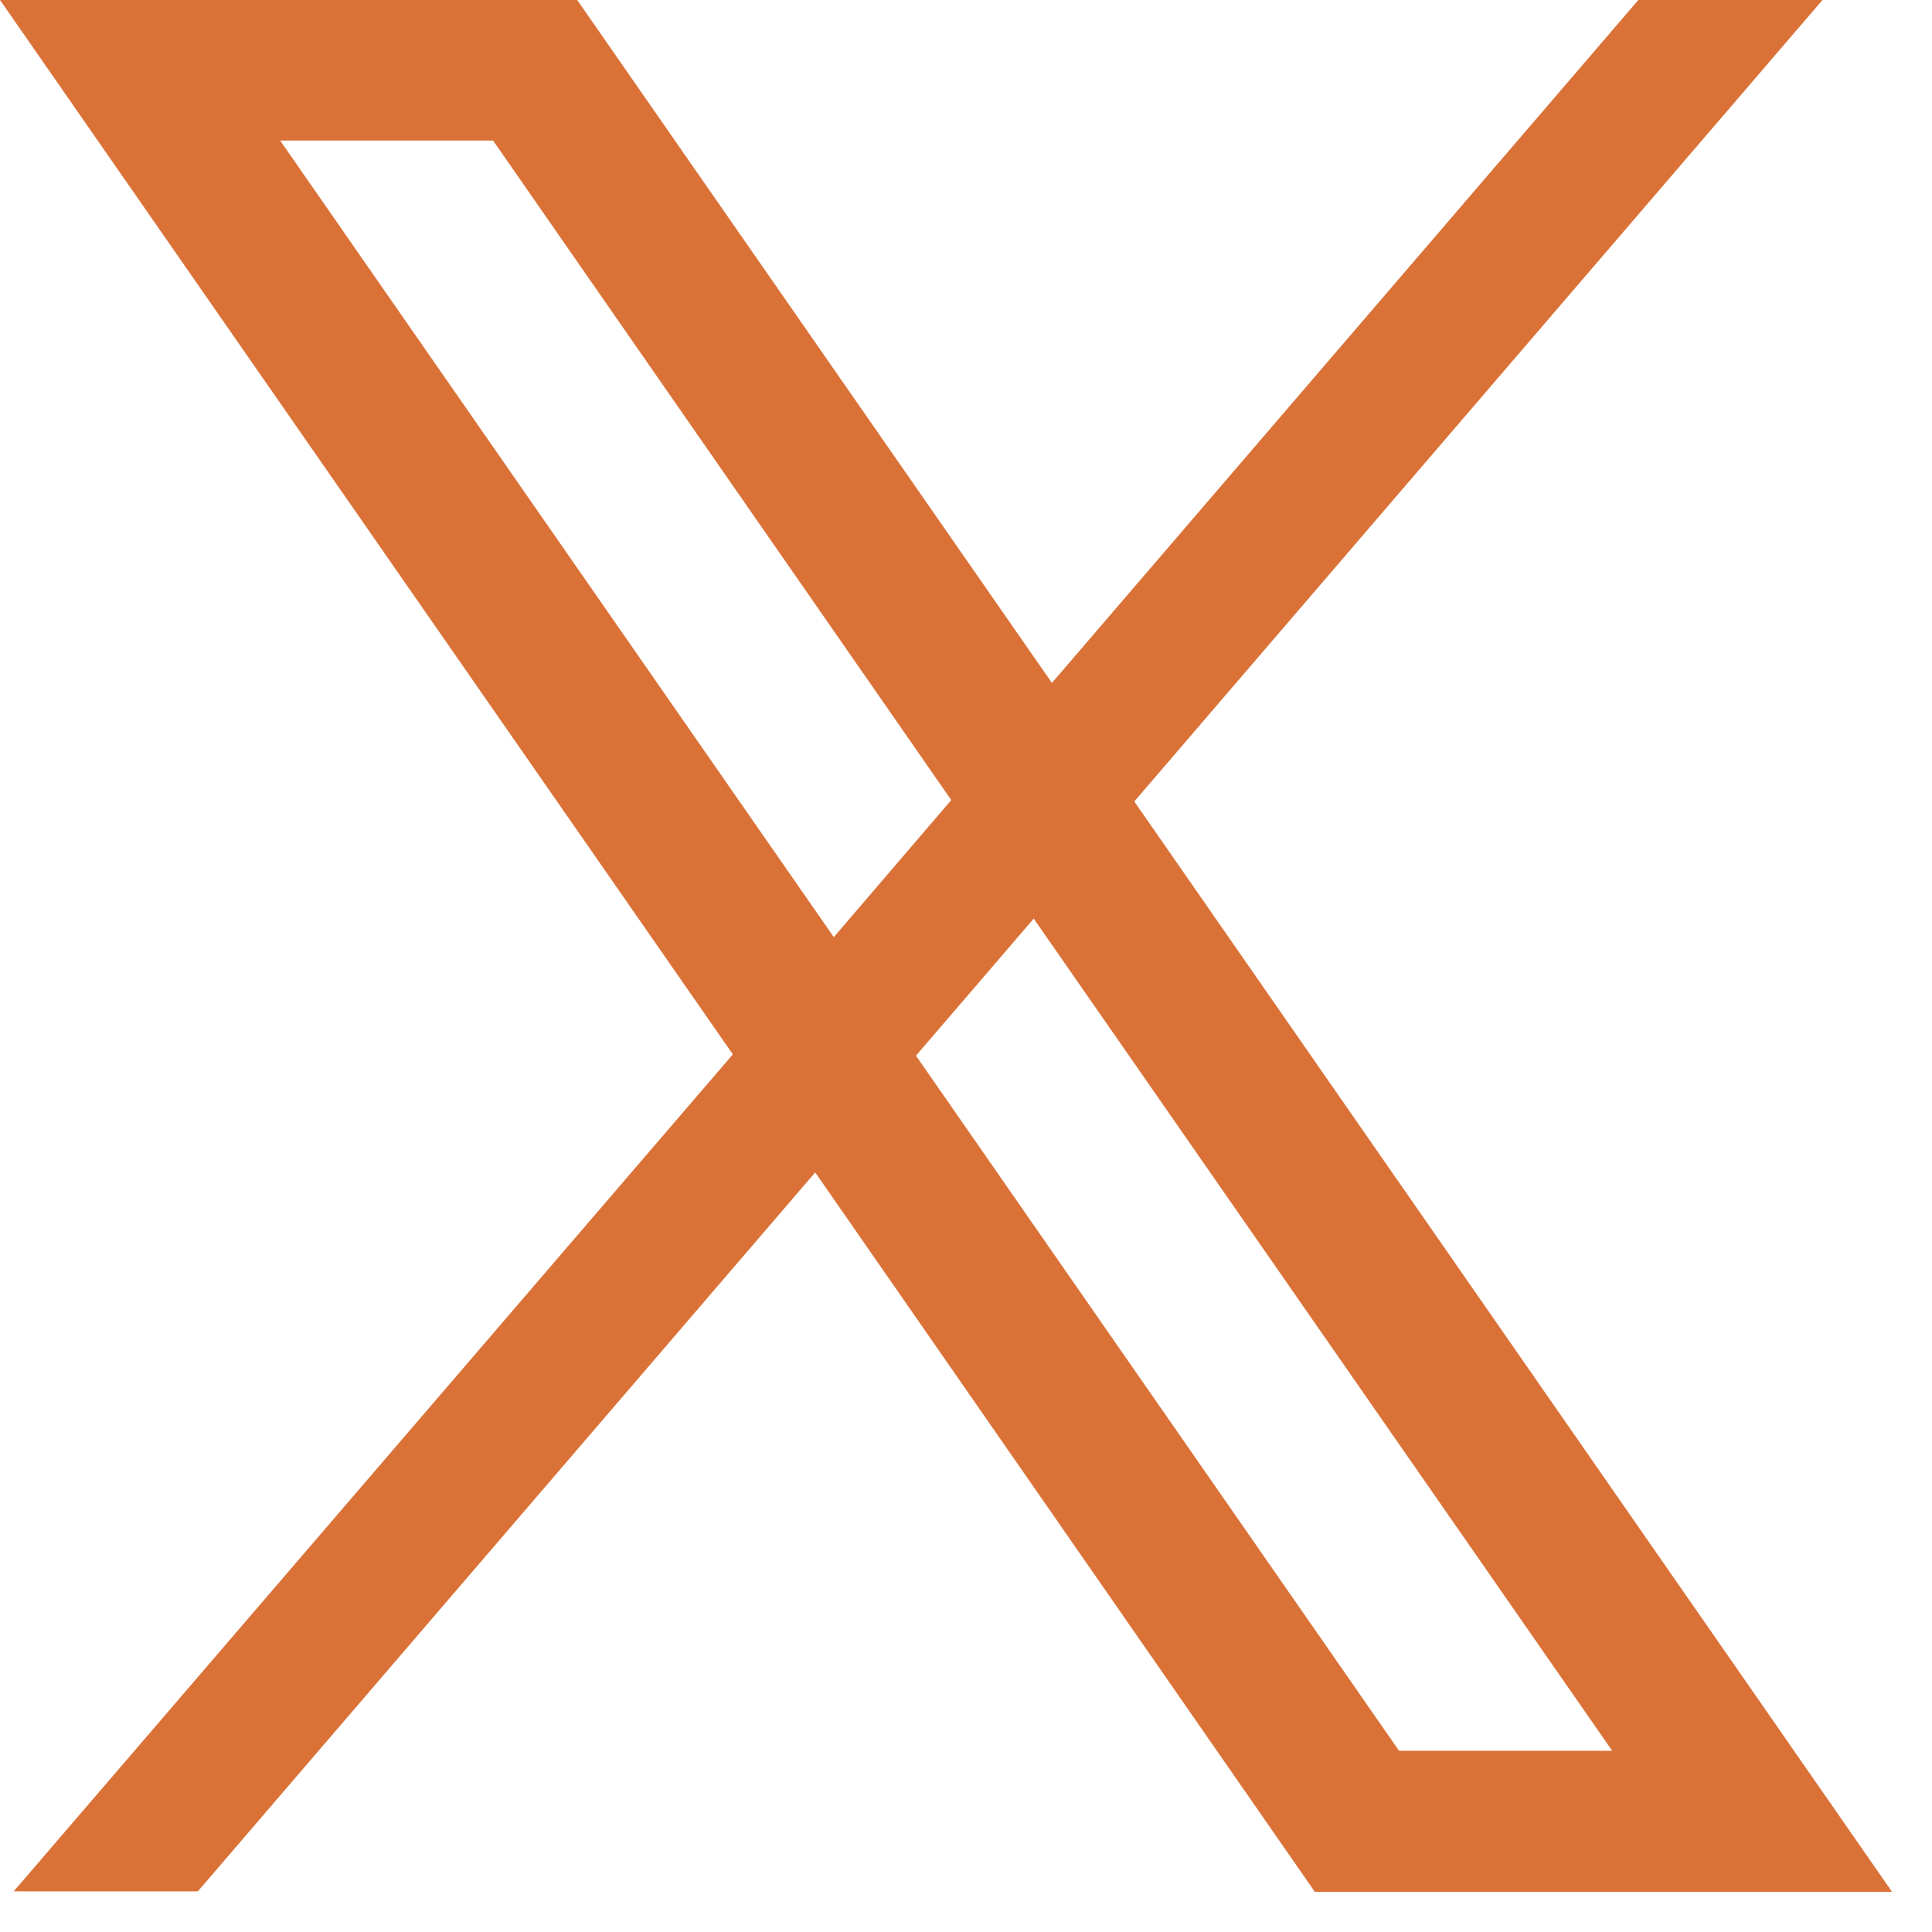 <?xml version="1.0" encoding="UTF-8"?> <svg xmlns="http://www.w3.org/2000/svg" width="19" height="19" viewBox="0 0 19 19" fill="none"><path d="M9.008 10.382L10.166 9.034L15.855 17.218H13.759L9.008 10.382ZM2.755 1.382H4.849L9.355 7.868L8.2 9.216L2.755 1.382ZM16.112 0L10.345 6.716L5.707 0.044L5.677 0H0L7.207 10.369L0.135 18.6H1.946L8.017 11.53L12.9 18.561L12.93 18.605H18.607L11.155 7.882L17.923 0H16.112Z" fill="#DA7238"></path></svg> 